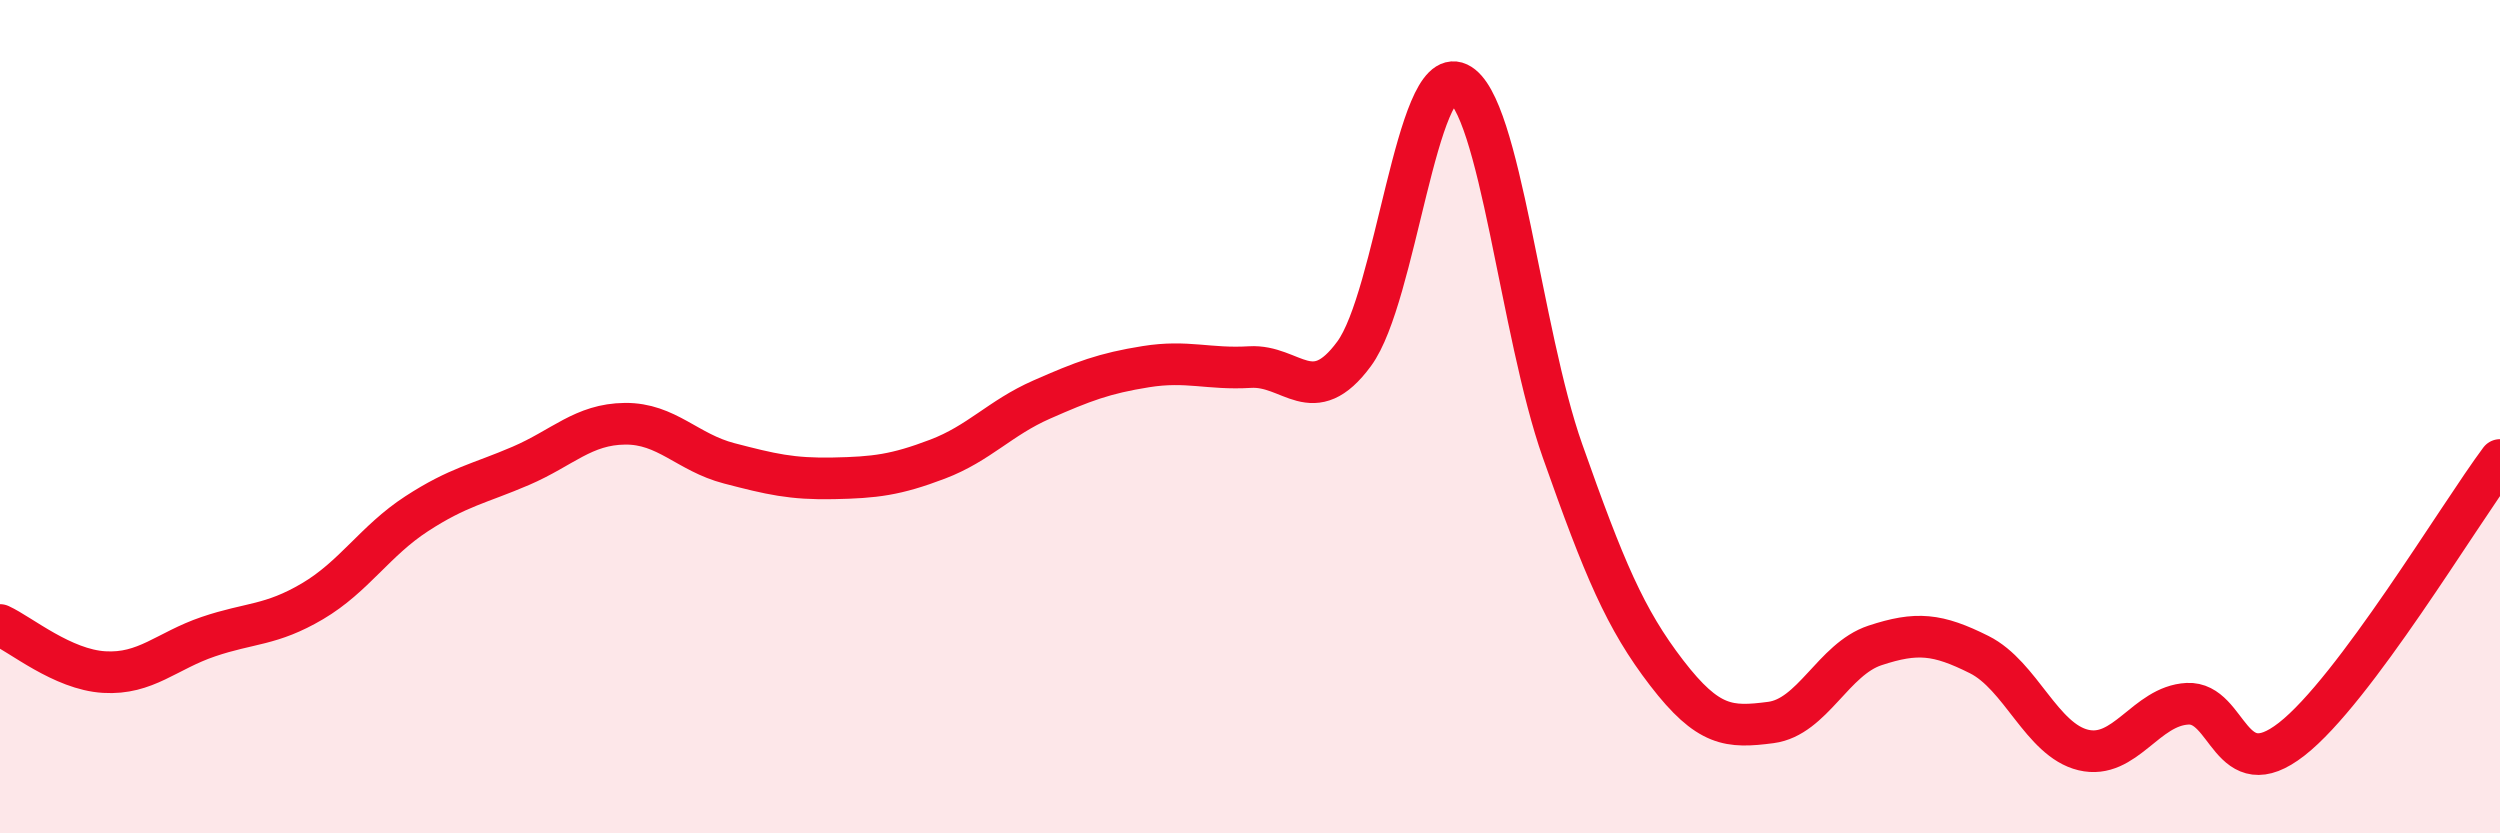 
    <svg width="60" height="20" viewBox="0 0 60 20" xmlns="http://www.w3.org/2000/svg">
      <path
        d="M 0,15 C 0.5,15.23 1.5,16.07 2.5,16.13 C 3.5,16.19 4,15.62 5,15.28 C 6,14.94 6.5,15.02 7.5,14.43 C 8.5,13.84 9,12.98 10,12.33 C 11,11.68 11.5,11.61 12.5,11.18 C 13.5,10.75 14,10.18 15,10.17 C 16,10.16 16.5,10.86 17.5,11.12 C 18.5,11.38 19,11.5 20,11.48 C 21,11.46 21.5,11.4 22.5,11.02 C 23.5,10.64 24,10.03 25,9.59 C 26,9.15 26.5,8.96 27.5,8.8 C 28.5,8.64 29,8.87 30,8.81 C 31,8.75 31.5,9.85 32.5,8.49 C 33.5,7.13 34,1.53 35,2 C 36,2.47 36.5,7.99 37.5,10.82 C 38.5,13.65 39,14.85 40,16.15 C 41,17.45 41.5,17.47 42.5,17.34 C 43.5,17.21 44,15.82 45,15.49 C 46,15.16 46.5,15.21 47.5,15.71 C 48.5,16.21 49,17.76 50,18 C 51,18.24 51.5,16.94 52.5,16.89 C 53.5,16.84 53.5,18.91 55,17.74 C 56.5,16.57 59,12.38 60,11.04L60 20L0 20Z"
        fill="#EB0A25"
        opacity="0.1"
        stroke-linecap="round"
        stroke-linejoin="round"
      />
      <path
        d="M 0,15 C 0.5,15.23 1.5,16.07 2.5,16.13 C 3.5,16.19 4,15.62 5,15.28 C 6,14.94 6.5,15.02 7.5,14.43 C 8.5,13.84 9,12.98 10,12.33 C 11,11.68 11.5,11.61 12.5,11.18 C 13.5,10.75 14,10.18 15,10.17 C 16,10.16 16.5,10.86 17.5,11.12 C 18.5,11.38 19,11.5 20,11.48 C 21,11.46 21.5,11.4 22.5,11.02 C 23.5,10.64 24,10.03 25,9.59 C 26,9.15 26.5,8.96 27.5,8.8 C 28.5,8.64 29,8.87 30,8.81 C 31,8.75 31.5,9.85 32.5,8.49 C 33.5,7.13 34,1.53 35,2 C 36,2.47 36.5,7.99 37.5,10.82 C 38.5,13.65 39,14.85 40,16.15 C 41,17.45 41.5,17.47 42.5,17.34 C 43.5,17.21 44,15.82 45,15.49 C 46,15.16 46.5,15.21 47.5,15.71 C 48.5,16.21 49,17.76 50,18 C 51,18.24 51.5,16.94 52.5,16.89 C 53.5,16.84 53.5,18.91 55,17.74 C 56.5,16.57 59,12.38 60,11.04"
        stroke="#EB0A25"
        stroke-width="1"
        fill="none"
        stroke-linecap="round"
        stroke-linejoin="round"
      />
    </svg>
  
